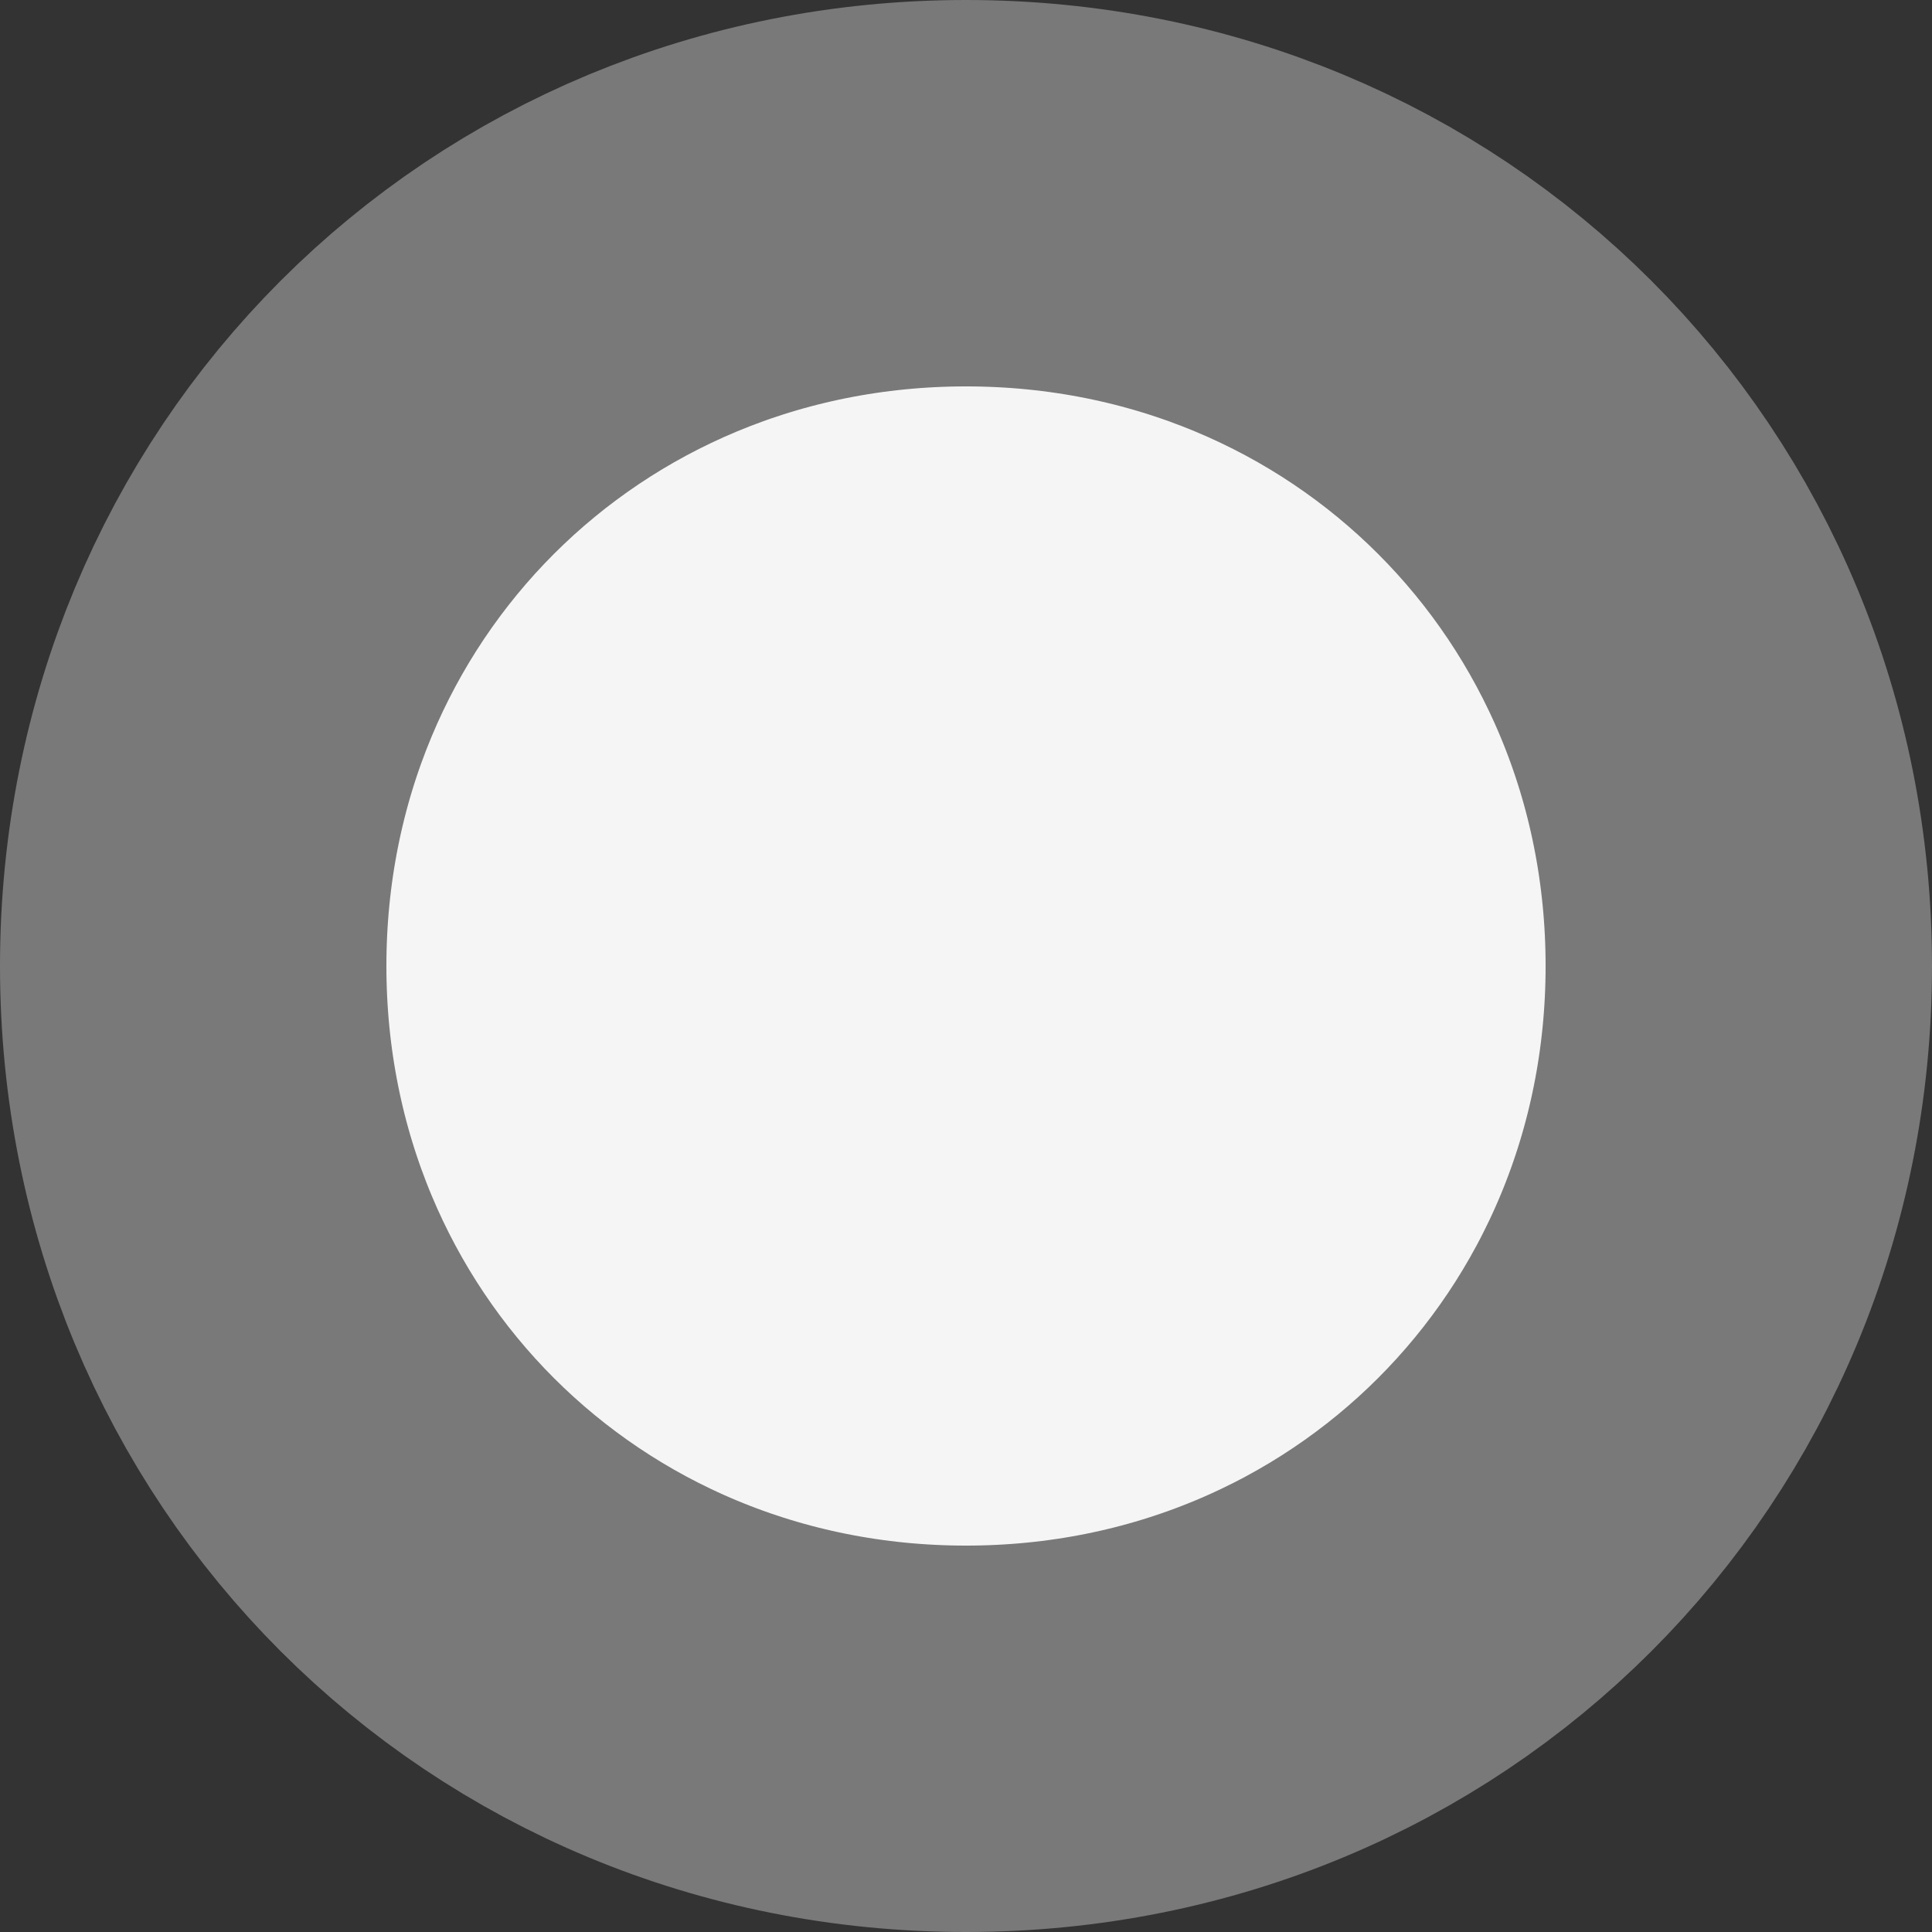 ﻿<?xml version="1.0" encoding="utf-8"?>
<svg version="1.1" xmlns:xlink="http://www.w3.org/1999/xlink" width="20px" height="20px" xmlns="http://www.w3.org/2000/svg">
  <rect width="100%" height="100%" fill="#333333" stroke="none"/>
  <g>
    <path d="M 10 3  C 13.92 3  17 6.08  17 10  C 17 13.92  13.92 17  10 17  C 6.08 17  3 13.92  3 10  C 3 6.08  6.08 3  10 3  Z " fill-rule="nonzero" fill="#ffffff" stroke="none" fill-opacity="0.953" />
    <path d="M 10 2  C 14.48 2  18 5.52  18 10  C 18 14.48  14.48 18  10 18  C 5.52 18  2 14.48  2 10  C 2 5.52  5.52 2  10 2  Z " stroke-width="4" stroke="#797979" fill="none" />
  </g>
</svg>
